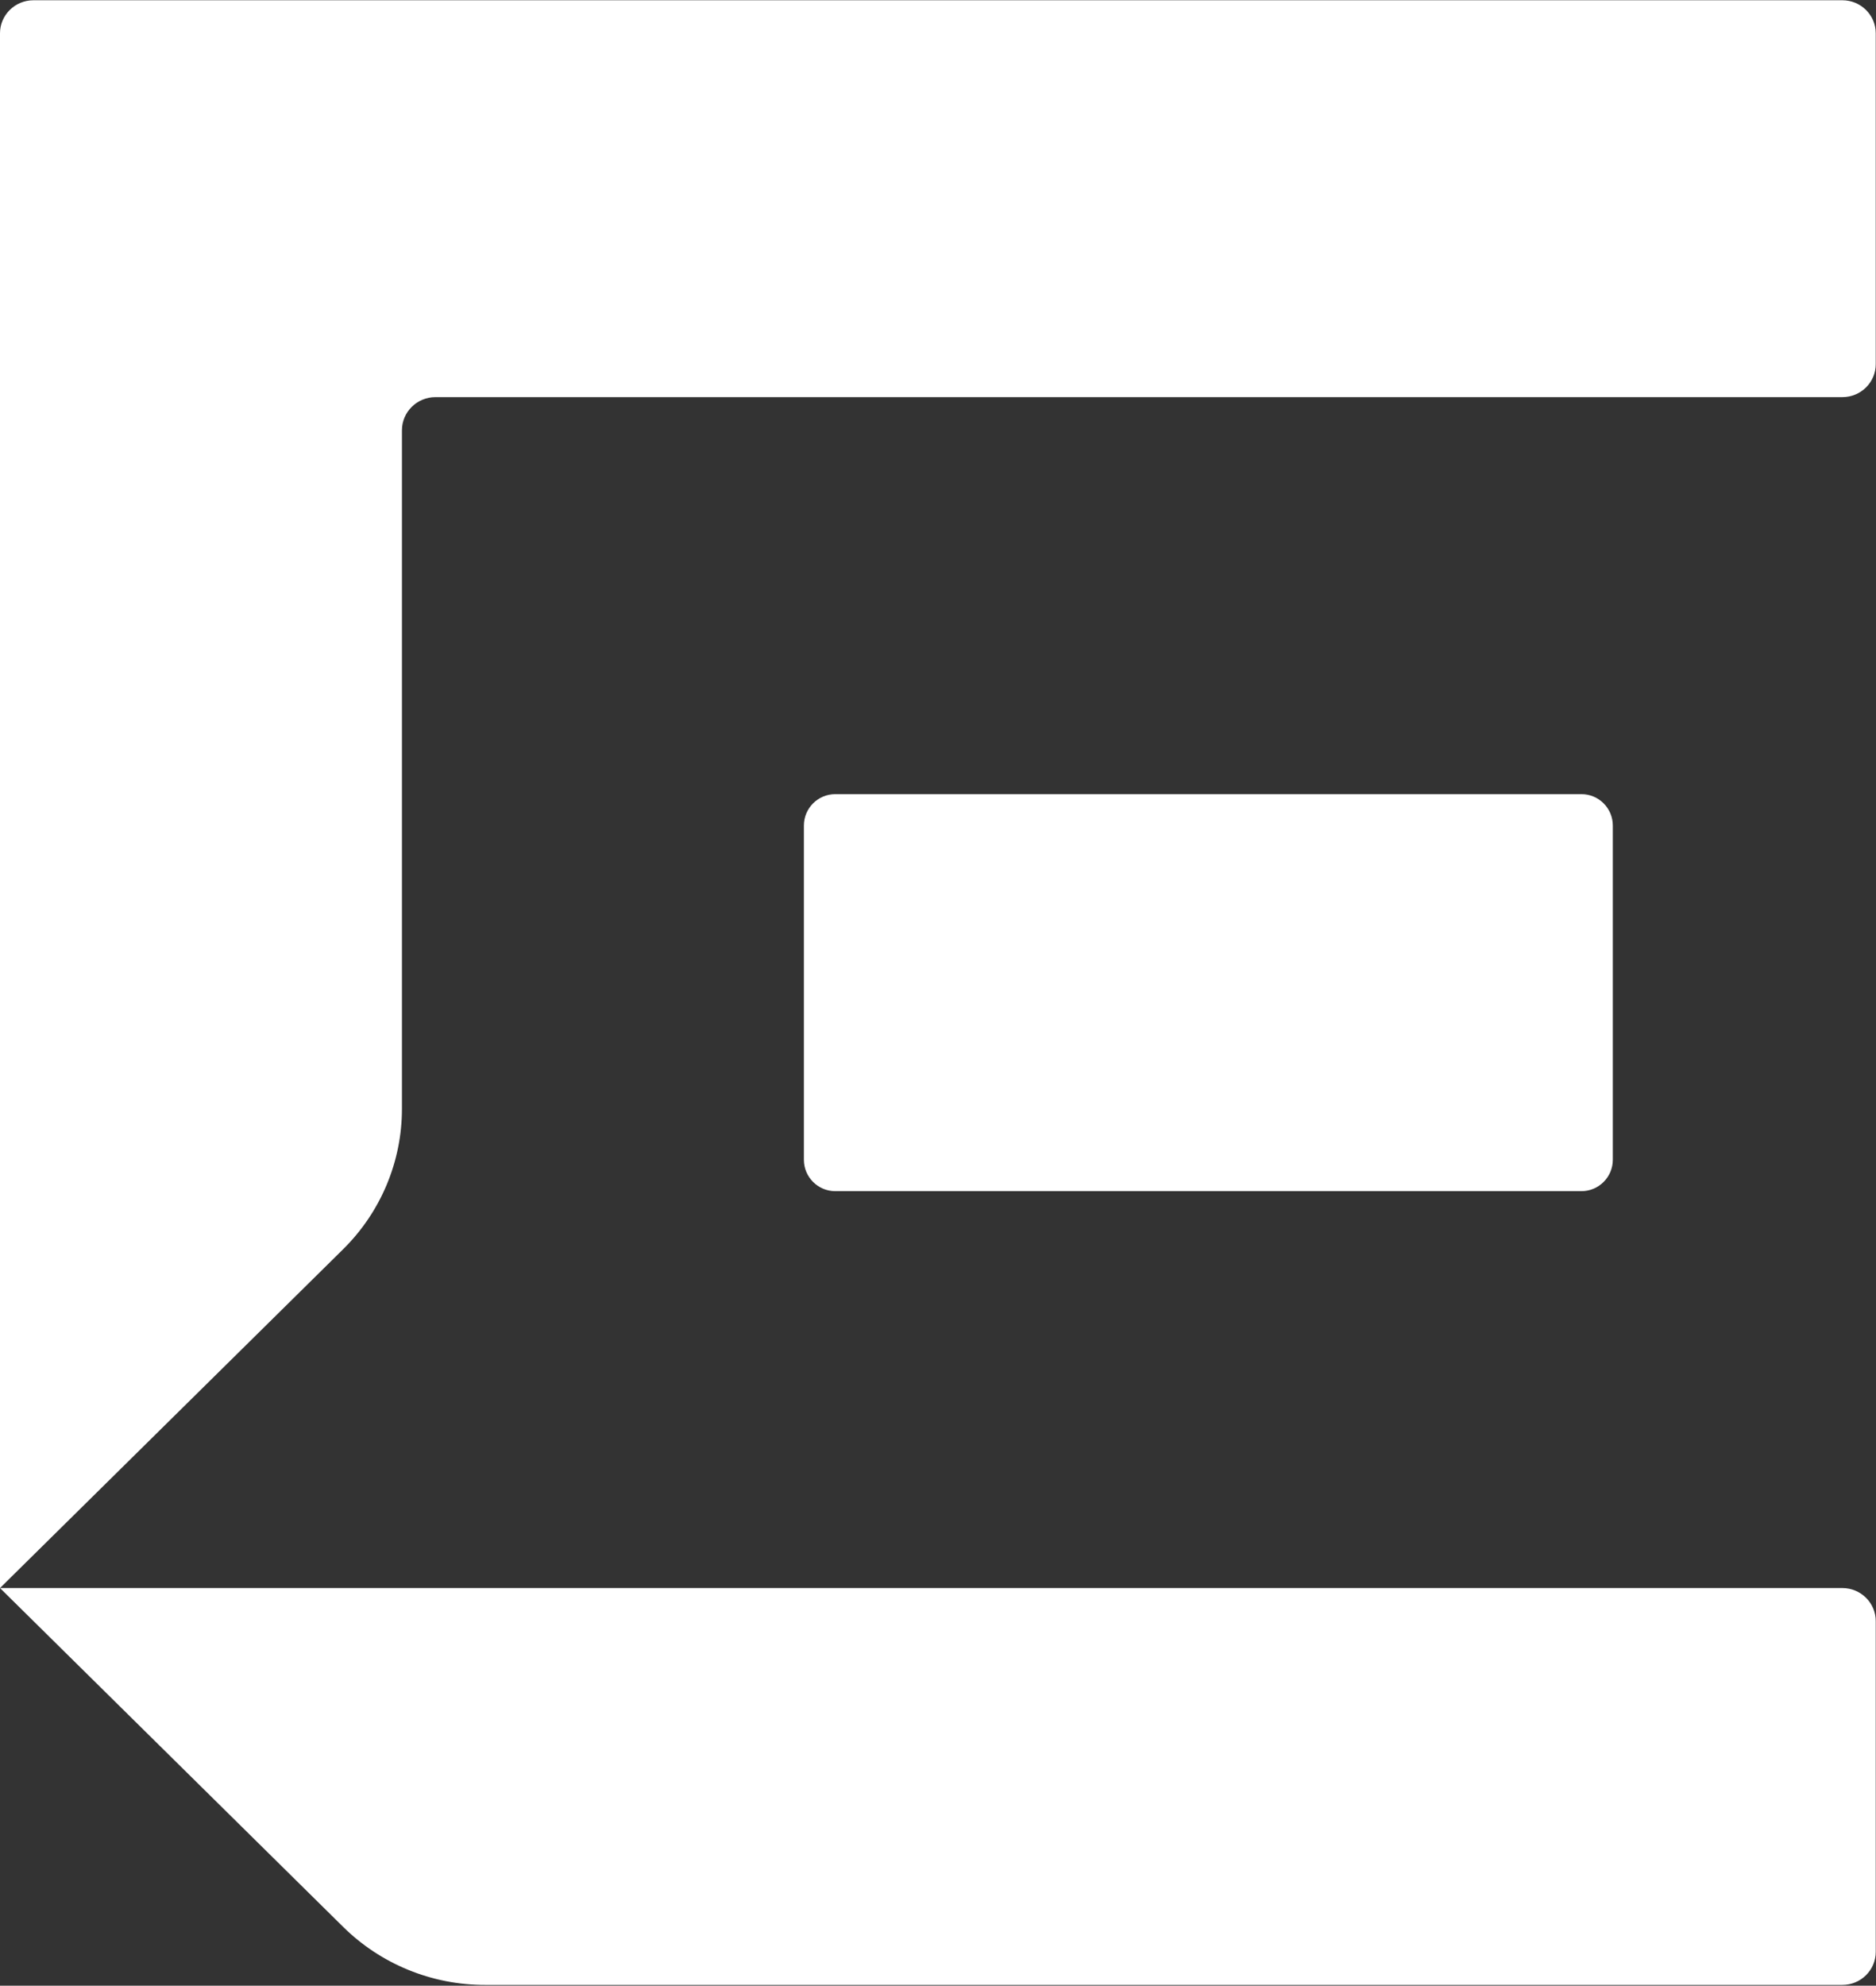 <svg version="1.2" xmlns="http://www.w3.org/2000/svg" viewBox="0 0 1494 1581" width="1494" height="1581">
	<rect x="0" y="0" width="1494" height="1581" fill="#333333" stroke="none"/>
	<title>logo (3)-svg</title>
	<defs>
		<linearGradient id="g1" x1="0" y1=".2" x2="0" y2="1580.5" gradientUnits="userSpaceOnUse">
			<stop offset="0" stop-color="#ffffff"/>
			<stop offset="1" stop-color="#ffffff"/>
		</linearGradient>
	</defs>
	<style>
		.s0 { fill: url(#g1) } 
	</style>
	<path id="Layer" fill-rule="evenodd" class="s0" d="m1493.8 26.5v263.4c0 14.6-11.9 26.3-26.6 26.3h-1120.4c-14.7 0-26.7 11.8-26.7 26.4v540.2c0 42-16.8 82.2-46.9 111.9l-273.2 269.7v-1237.9c0-14.5 11.9-26.3 26.7-26.3h1440.5c14.7 0 26.6 11.8 26.6 26.3zm-853.6 630.8c0-13.8 11.2-25 25-25h594.2c13.8 0 25 11.2 25 25v266.1c0 13.8-11.2 25-25 25h-594.2c-13.8 0-25-11.2-25-25zm-367 876.8l-273.2-269.7h1467.2c14.7 0 26.6 11.8 26.6 26.3v263.4c0 14.5-11.9 26.3-26.6 26.3h-1080.7c-42.5 0.1-83.3-16.6-113.3-46.3z"/>
</svg>